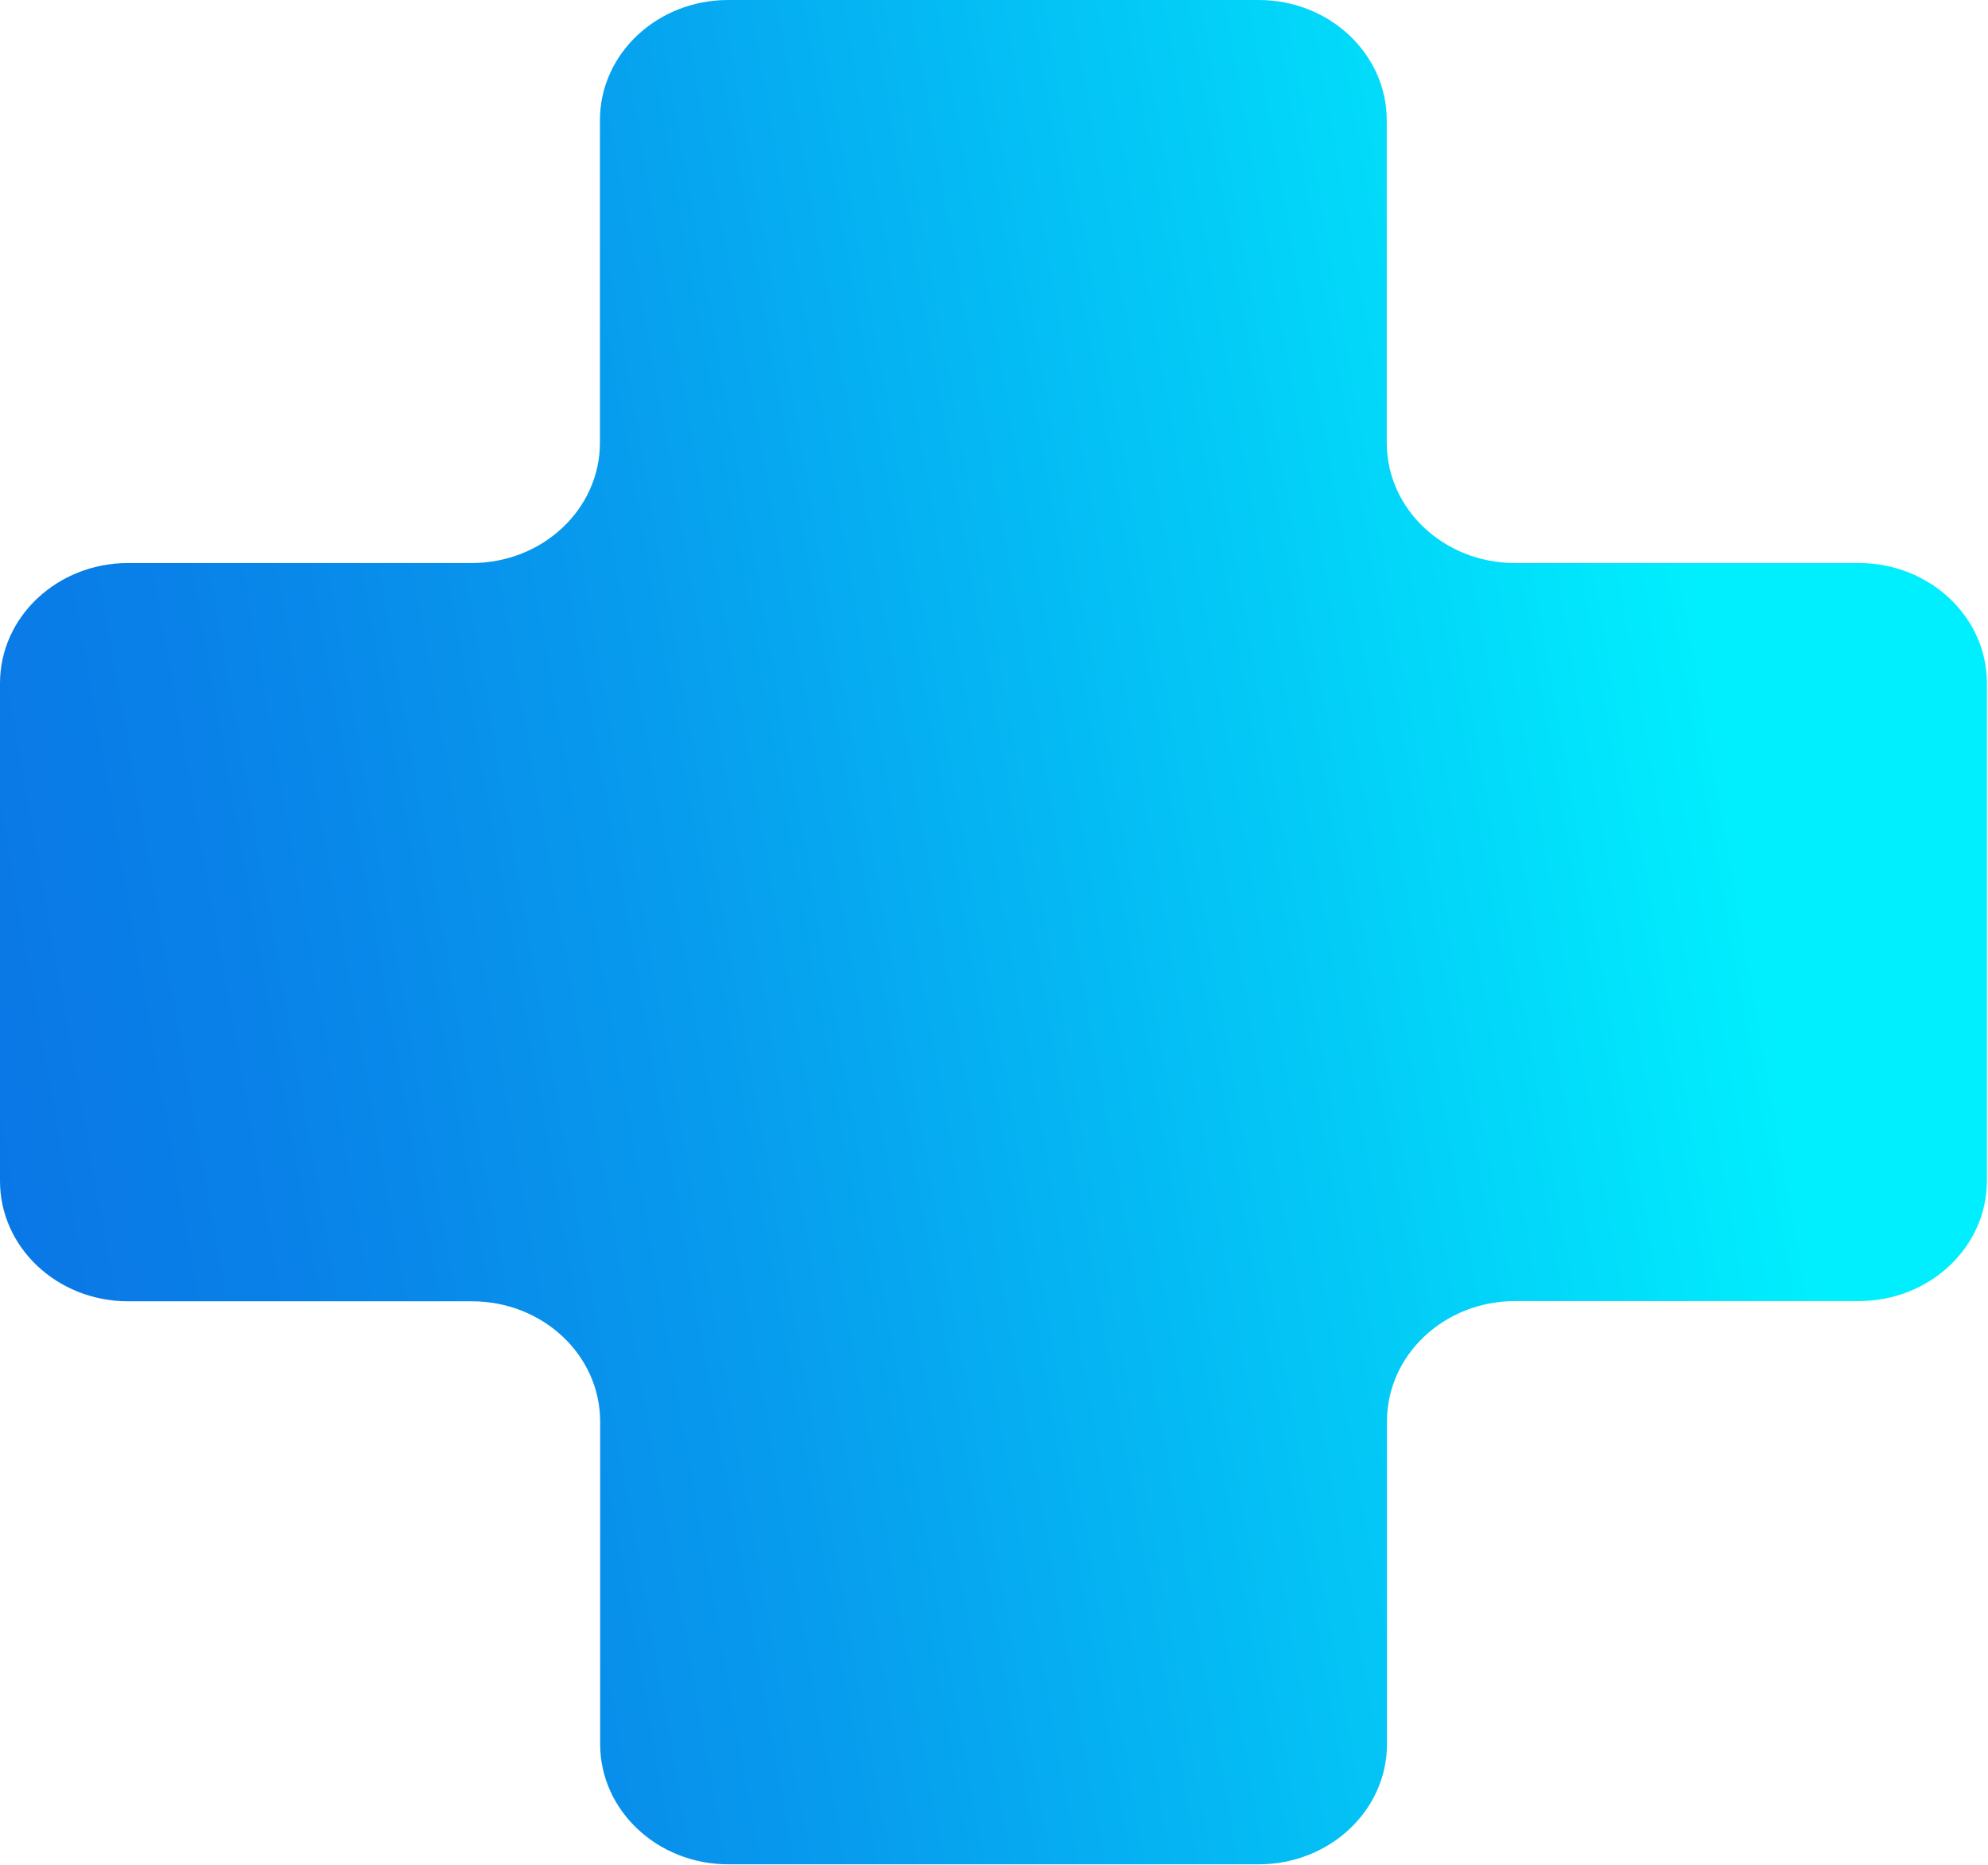 <svg width="903" height="847" viewBox="0 0 903 847" fill="none" xmlns="http://www.w3.org/2000/svg">
<path d="M844.3 255.7H688.1C656 255.7 629.9 231.3 629.9 201.1V54.6C629.9 24.5 603.9 0 571.7 0H451.2H330.7C298.6 0 272.5 24.4 272.5 54.6V201.1C272.5 231.2 246.5 255.7 214.3 255.7H58.2C26.1 255.7 0 280.1 0 310.3V536.4C0 566.5 26 591 58.2 591H214.4C246.5 591 272.6 615.4 272.6 645.6V792.1C272.6 822.2 298.6 846.7 330.8 846.7H451.3H571.8C603.9 846.7 630 822.3 630 792.1V645.5C630 615.4 656 590.9 688.2 590.9H844.3C876.4 590.9 902.5 566.5 902.5 536.3V310.2C902.5 280.1 876.4 255.7 844.3 255.7Z" fill="url(#paint0_linear)"/>
<defs>
<linearGradient id="paint0_linear" x1="908.97" y1="342.593" x2="-6.491" y2="504.013" gradientUnits="userSpaceOnUse">
<stop offset="0.131" stop-color="#00EFFE"/>
<stop offset="0.342" stop-color="#03CBF7"/>
<stop offset="0.638" stop-color="#079DEE"/>
<stop offset="0.867" stop-color="#0981E8"/>
<stop offset="1" stop-color="#0A77E6"/>
</linearGradient>
</defs>
</svg>
